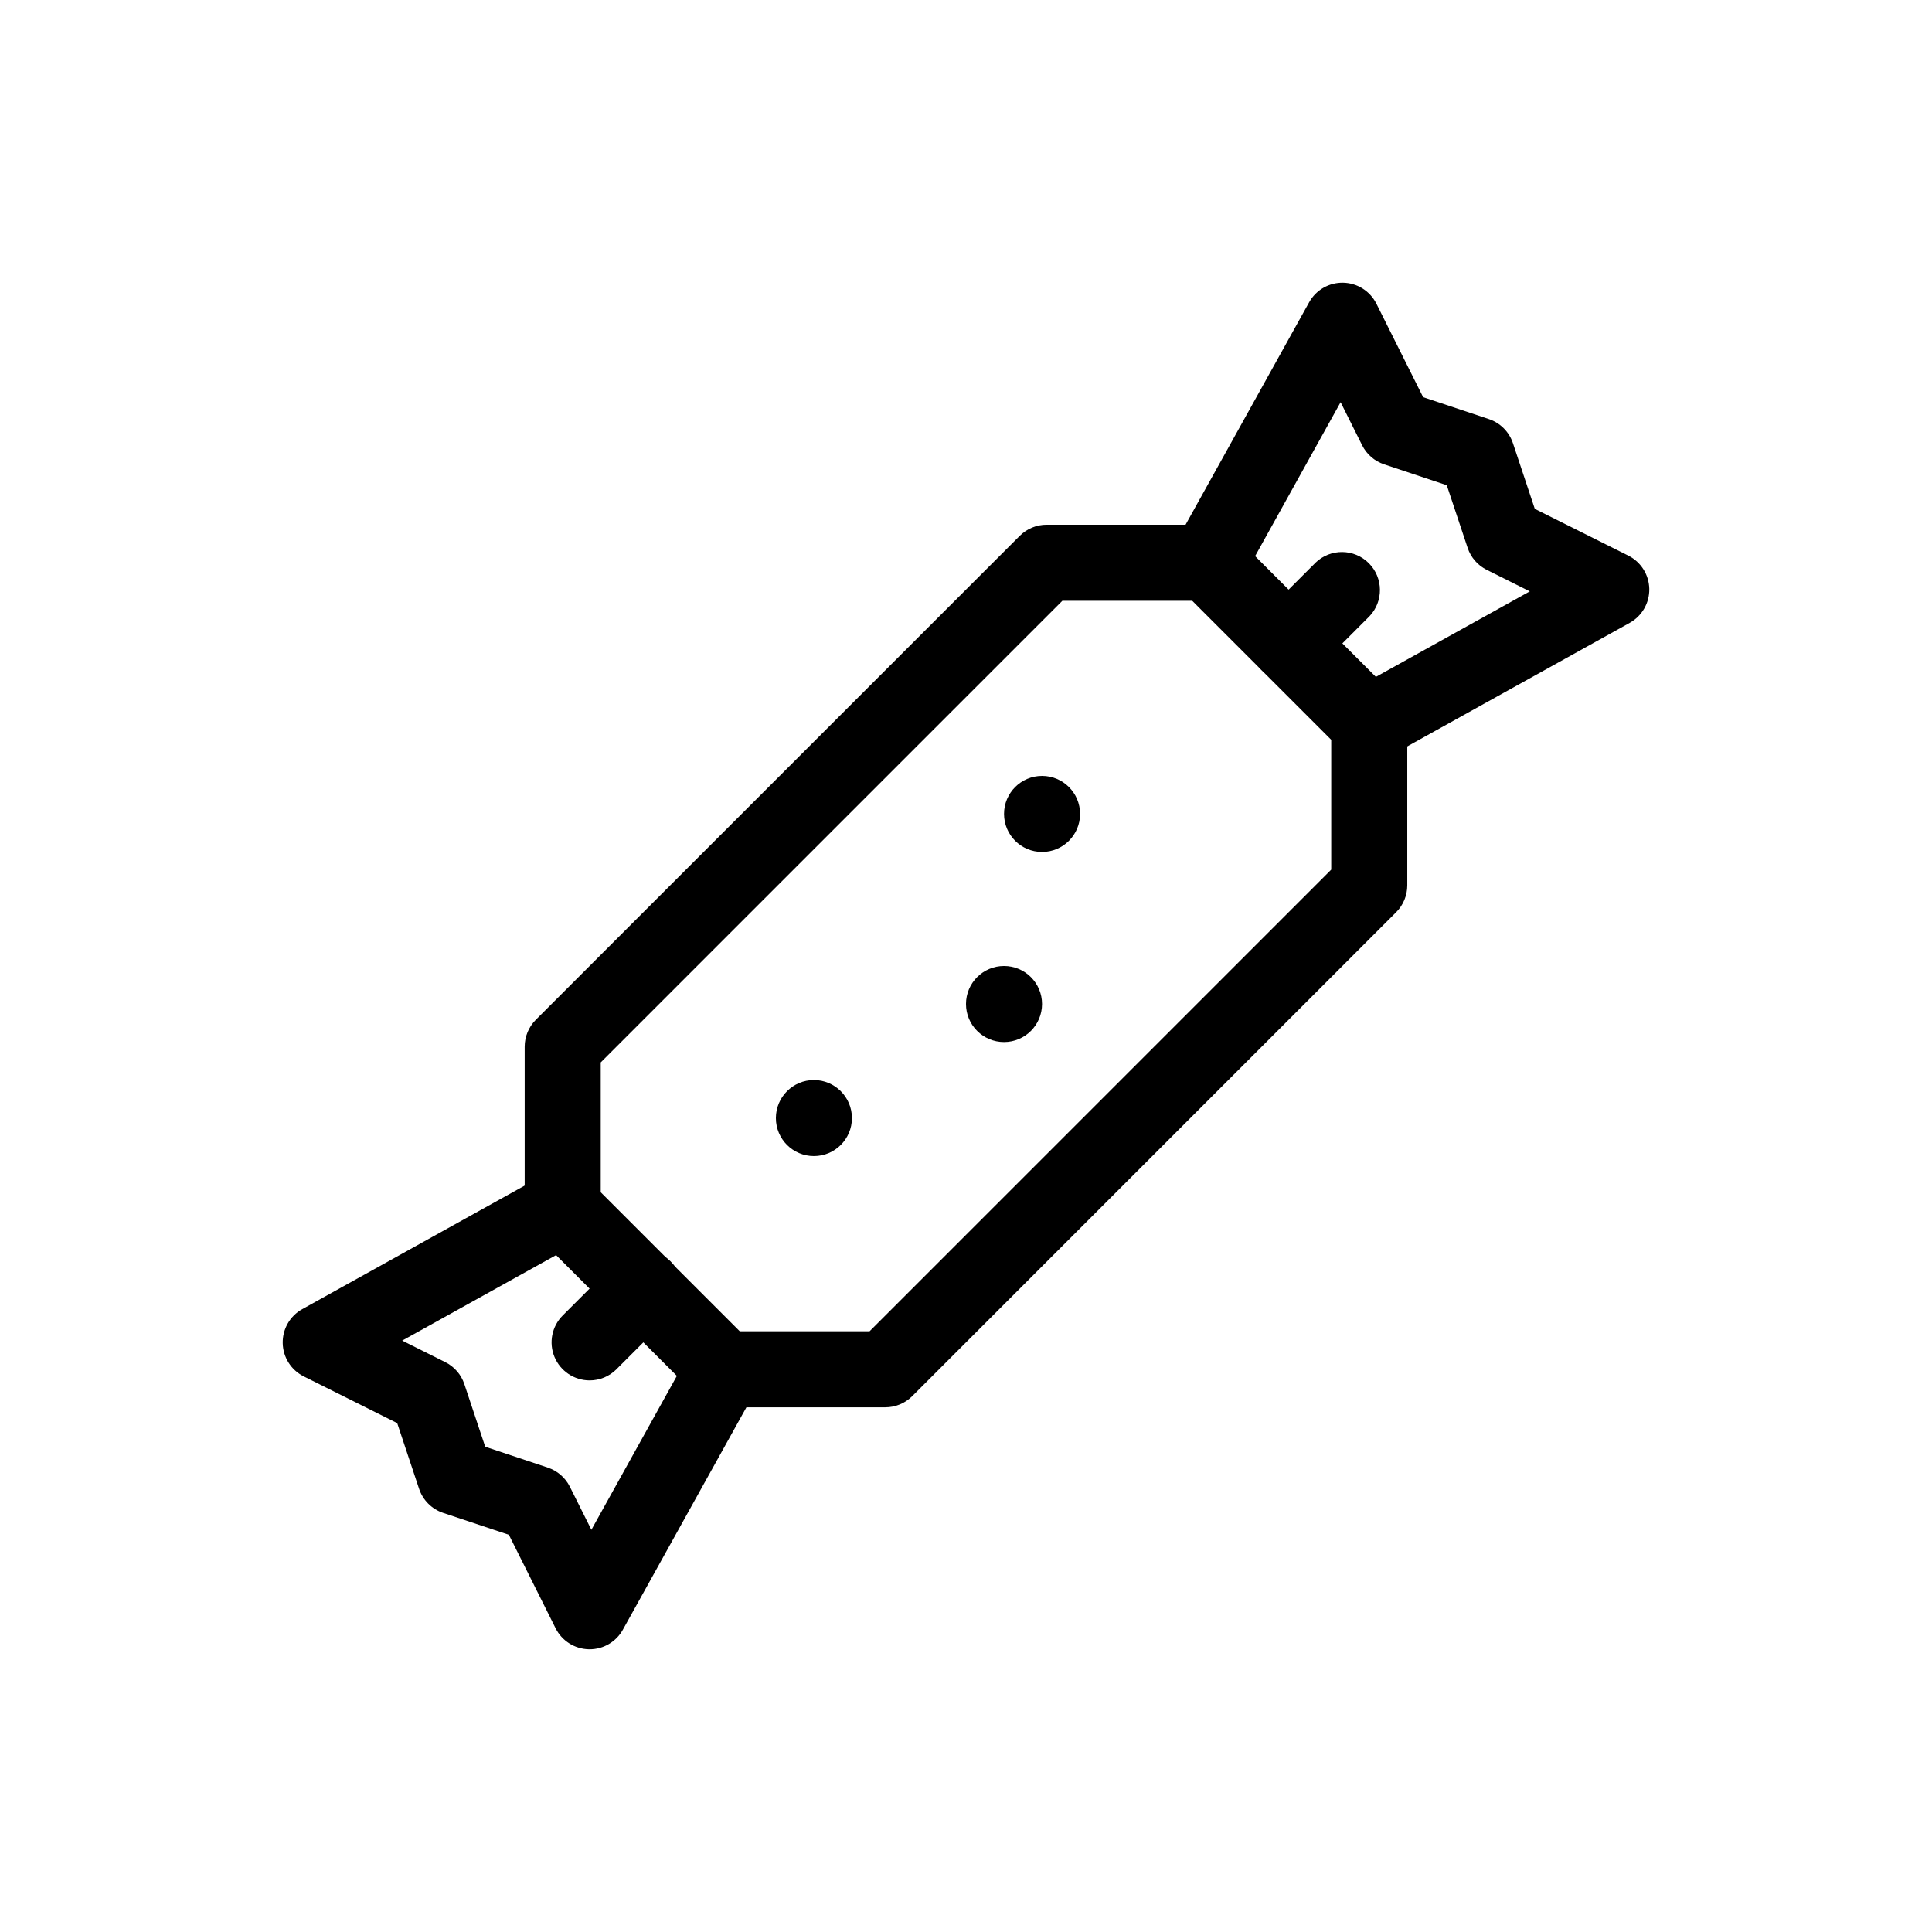 <?xml version="1.0" encoding="UTF-8"?>
<!-- Uploaded to: SVG Repo, www.svgrepo.com, Generator: SVG Repo Mixer Tools -->
<svg fill="#000000" width="800px" height="800px" version="1.1" viewBox="144 144 512 512" xmlns="http://www.w3.org/2000/svg">
 <g>
  <path d="m378.62 516.95h-42.75c-2.672 0-5.234-1.059-7.125-2.949l-42.75-42.75c-1.887-1.891-2.949-4.453-2.949-7.125v-42.75c0-2.672 1.062-5.234 2.949-7.125l128.25-128.25c1.891-1.887 4.453-2.949 7.125-2.949h42.75c2.672 0 5.234 1.062 7.125 2.949l42.75 42.75c1.891 1.891 2.949 4.453 2.949 7.125v42.75c0 2.672-1.059 5.234-2.949 7.125l-128.25 128.25c-1.891 1.891-4.453 2.949-7.125 2.949zm-38.578-20.152h34.406l122.34-122.34v-34.406l-36.84-36.844h-34.41l-122.34 122.34v34.41z"/>
  <path d="m506.88 345.95c-4.59 0.004-8.605-3.098-9.758-7.543-1.156-4.445 0.84-9.109 4.856-11.34l47.43-26.348-11.414-5.707h-0.004c-2.387-1.195-4.207-3.289-5.051-5.824l-5.531-16.598-16.598-5.531v-0.004c-2.535-0.844-4.633-2.66-5.828-5.051l-5.707-11.414-26.348 47.43 0.004-0.004c-2.707 4.867-8.84 6.617-13.703 3.914-4.867-2.703-6.617-8.84-3.914-13.703l35.625-64.125 0.004-0.004c1.812-3.266 5.289-5.258 9.027-5.176 3.734 0.078 7.121 2.223 8.793 5.566l12.379 24.766 17.422 5.805v0.004c3.004 1.004 5.363 3.363 6.371 6.371l5.805 17.422 24.766 12.379c3.344 1.672 5.488 5.055 5.57 8.793 0.078 3.734-1.914 7.211-5.18 9.027l-64.129 35.621c-1.492 0.832-3.176 1.27-4.887 1.273z"/>
  <path d="m485.5 324.57c-4.074 0-7.75-2.457-9.309-6.219-1.559-3.766-0.699-8.098 2.184-10.98l14.25-14.246-0.004-0.004c3.957-3.816 10.238-3.762 14.125 0.125 3.887 3.887 3.941 10.172 0.125 14.125l-14.246 14.25-0.004-0.004c-1.887 1.895-4.449 2.957-7.121 2.953z"/>
  <path d="m300.25 581.07h-0.223c-3.734-0.086-7.117-2.227-8.789-5.57l-12.379-24.766-17.422-5.805c-3.008-1.008-5.367-3.367-6.371-6.371l-5.805-17.422-24.77-12.379c-3.344-1.672-5.488-5.059-5.566-8.793-0.082-3.738 1.91-7.215 5.176-9.027l64.129-35.625c4.863-2.703 11-0.953 13.703 3.91 2.703 4.867 0.953 11-3.914 13.703l-47.43 26.348 11.414 5.707h0.004c2.391 1.195 4.207 3.289 5.051 5.824l5.531 16.598 16.598 5.531 0.004 0.004c2.535 0.844 4.629 2.66 5.824 5.051l5.707 11.414 26.348-47.43v0.004c2.703-4.867 8.836-6.617 13.703-3.914 4.863 2.703 6.613 8.84 3.91 13.703l-35.625 64.125v0.004c-1.777 3.195-5.148 5.18-8.809 5.176z"/>
  <path d="m300.25 509.82c-4.074-0.004-7.746-2.457-9.309-6.223-1.559-3.766-0.695-8.098 2.184-10.98l14.246-14.25 0.004 0.004c1.879-1.93 4.457-3.027 7.148-3.043 2.695-0.016 5.285 1.047 7.191 2.953 1.902 1.902 2.969 4.492 2.949 7.188-0.016 2.695-1.113 5.269-3.043 7.148l-14.25 14.246 0.004 0.004c-1.887 1.895-4.453 2.957-7.125 2.953z"/>
  <path d="m430.23 359.7c0 5.562-4.512 10.074-10.074 10.074-5.566 0-10.078-4.512-10.078-10.074 0-5.566 4.512-10.078 10.078-10.078 5.562 0 10.074 4.512 10.074 10.078"/>
  <path d="m420.15 410.07c0 5.566-4.512 10.078-10.078 10.078-5.562 0-10.074-4.512-10.074-10.078 0-5.562 4.512-10.074 10.074-10.074 5.566 0 10.078 4.512 10.078 10.074"/>
  <path d="m369.77 440.3c0 5.562-4.512 10.074-10.074 10.074-5.566 0-10.078-4.512-10.078-10.074 0-5.566 4.512-10.078 10.078-10.078 5.562 0 10.074 4.512 10.074 10.078"/>
 </g>
</svg>